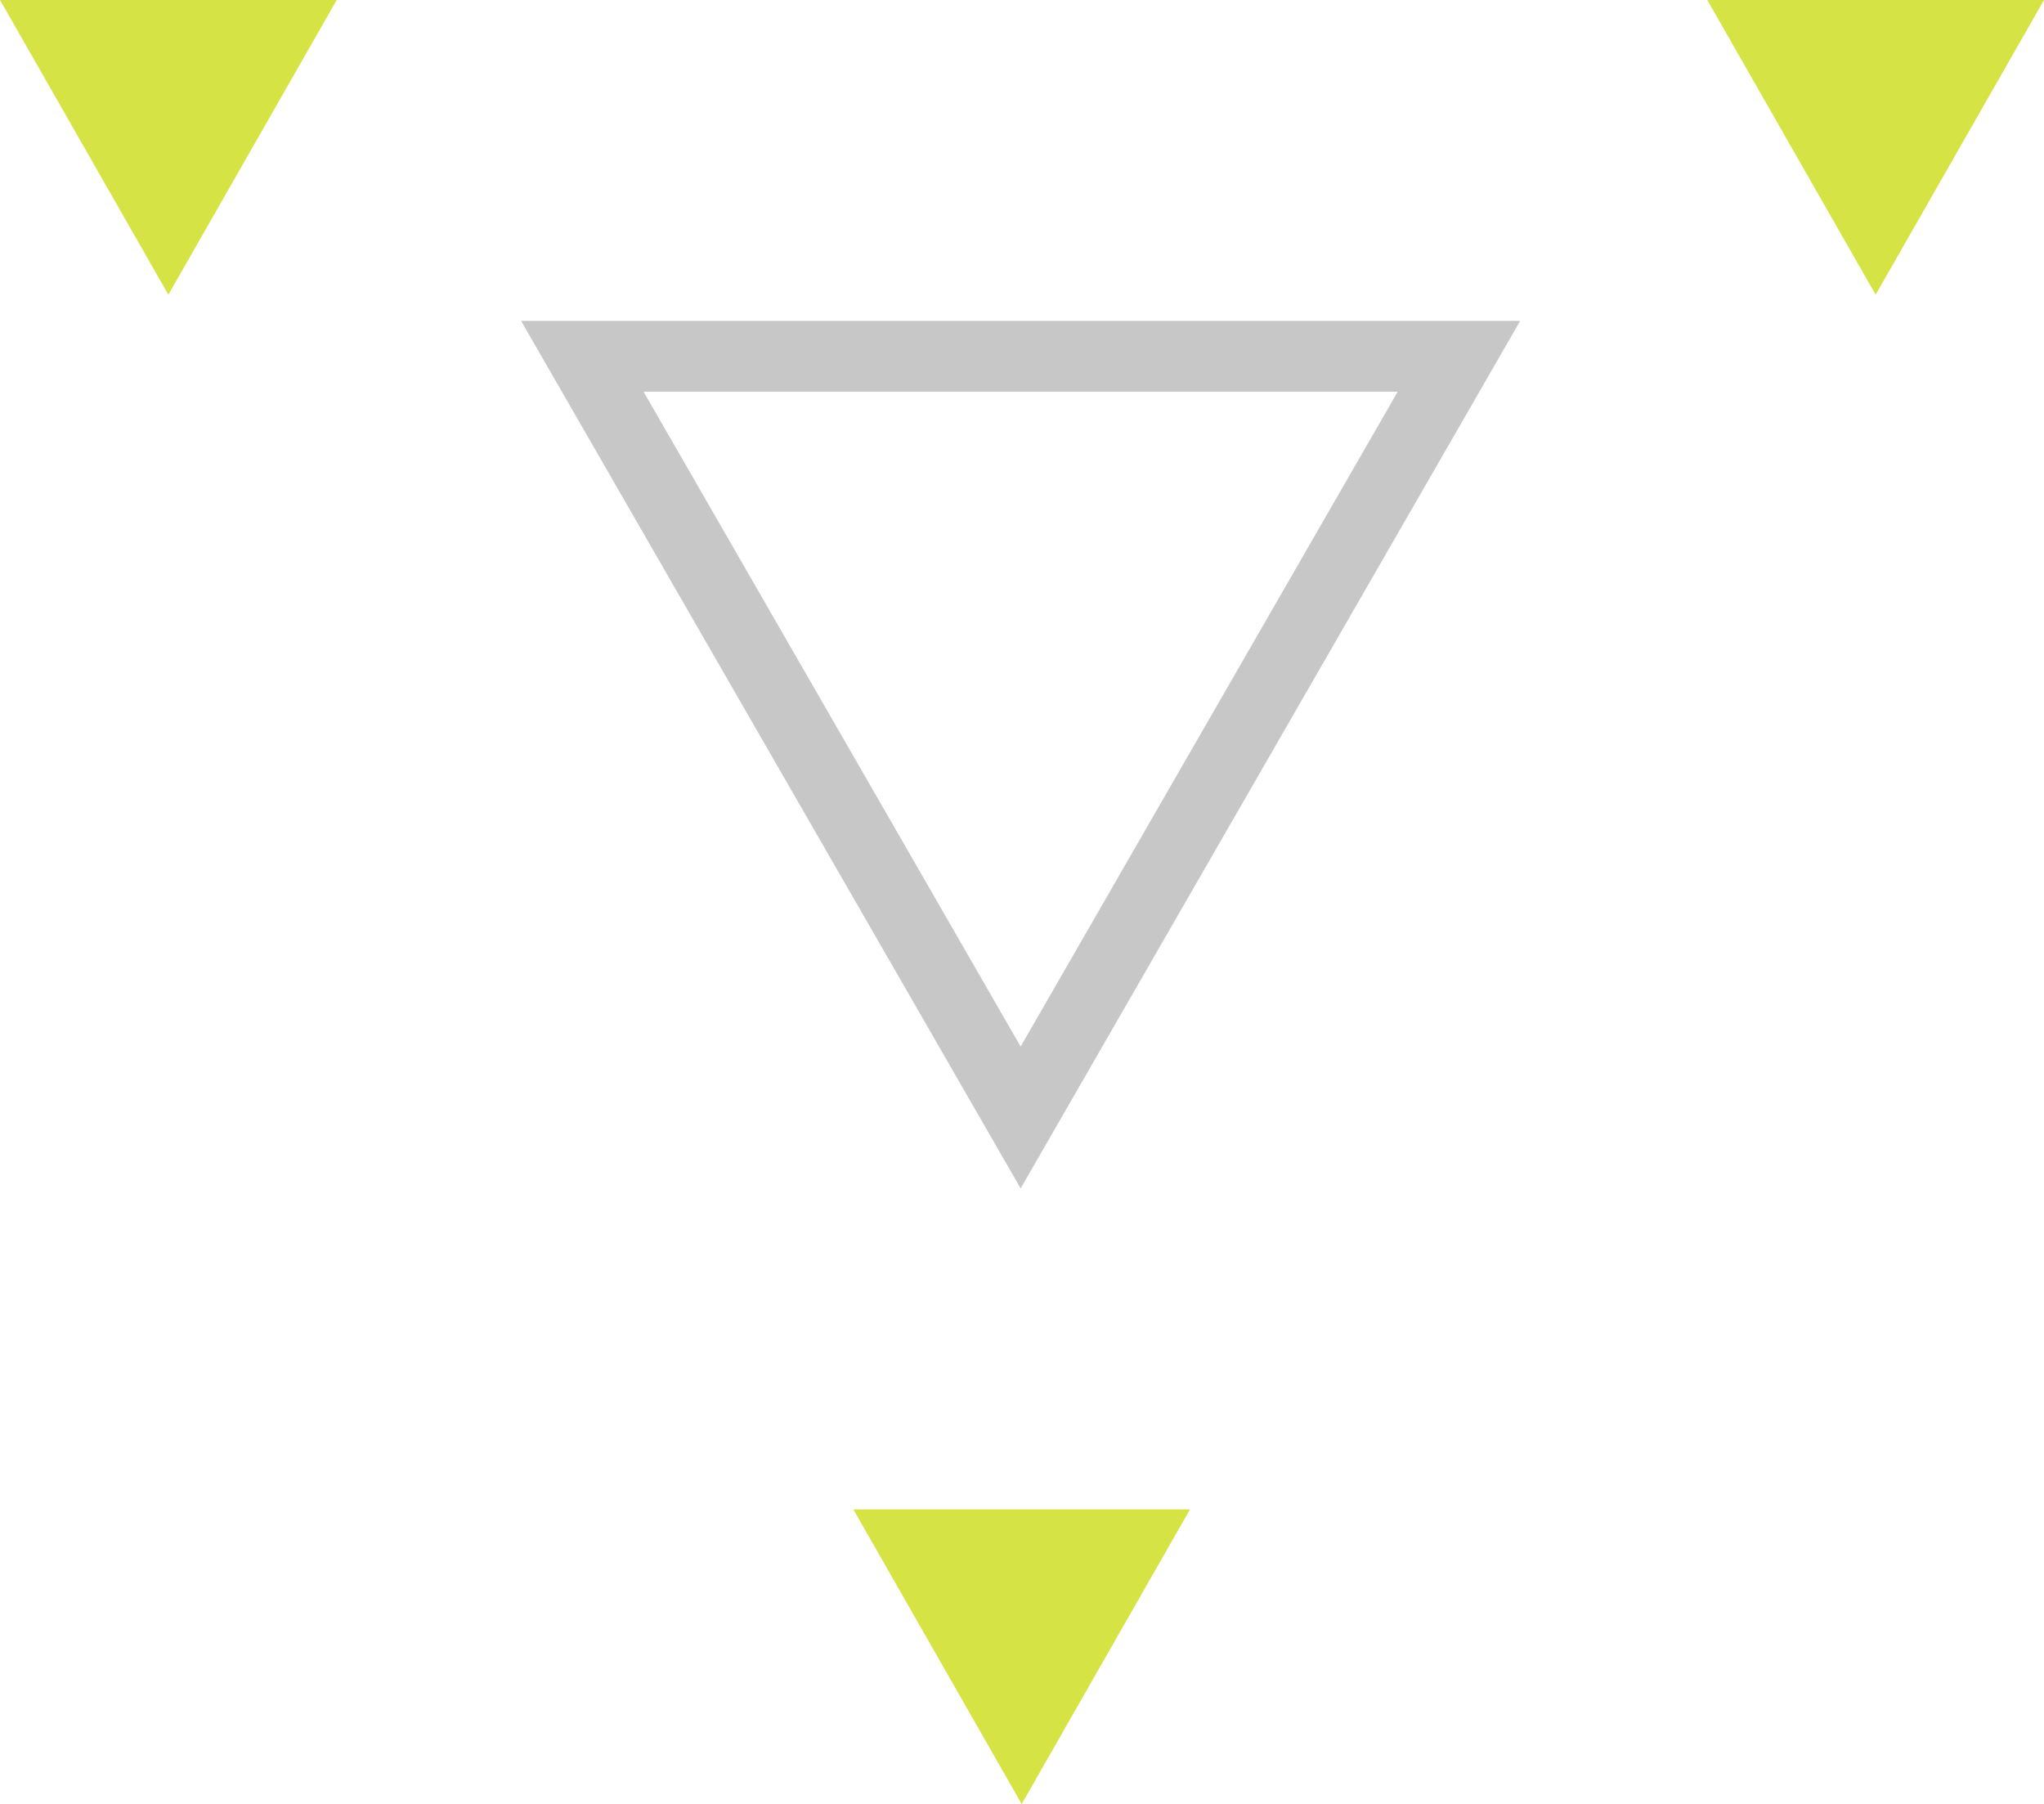 <svg xmlns="http://www.w3.org/2000/svg" width="57.753" height="50.963" viewBox="0 0 57.753 50.963">
  <g id="Triangle_Logo" data-name="Triangle Logo" transform="translate(-357.579 -297.629)">
    <g id="Group_36" data-name="Group 36" transform="translate(357.579 297.629)">
      <g id="Polygon_4" data-name="Polygon 4" transform="translate(42.952 33.571) rotate(180)" fill="none">
        <path d="M14.114,0,28.228,24.506H0Z" stroke="none"/>
        <path d="M 14.114 4.007 L 3.46 22.506 L 24.768 22.506 L 14.114 4.007 M 14.114 0 L 28.228 24.506 L 1.9073486328125e-06 24.506 L 14.114 0 Z" stroke="none" fill="#c7c7c7"/>
      </g>
      <g id="Group_33" data-name="Group 33" transform="translate(33.624 50.963) rotate(-180)">
        <path id="Polygon_5" data-name="Polygon 5" d="M4.757,0,9.514,8.325H0Z" transform="translate(0 0)" fill="#d6e344"/>
      </g>
      <g id="Group_38" data-name="Group 38" transform="translate(57.753 8.325) rotate(-180)">
        <path id="Polygon_5-2" data-name="Polygon 5" d="M4.757,0,9.514,8.325H0Z" transform="translate(0 0)" fill="#d6e344"/>
      </g>
      <g id="Group_39" data-name="Group 39" transform="translate(9.514 8.325) rotate(-180)">
        <path id="Polygon_5-3" data-name="Polygon 5" d="M4.757,0,9.514,8.325H0Z" transform="translate(0 0)" fill="#d6e344"/>
      </g>
    </g>
  </g>
</svg>
